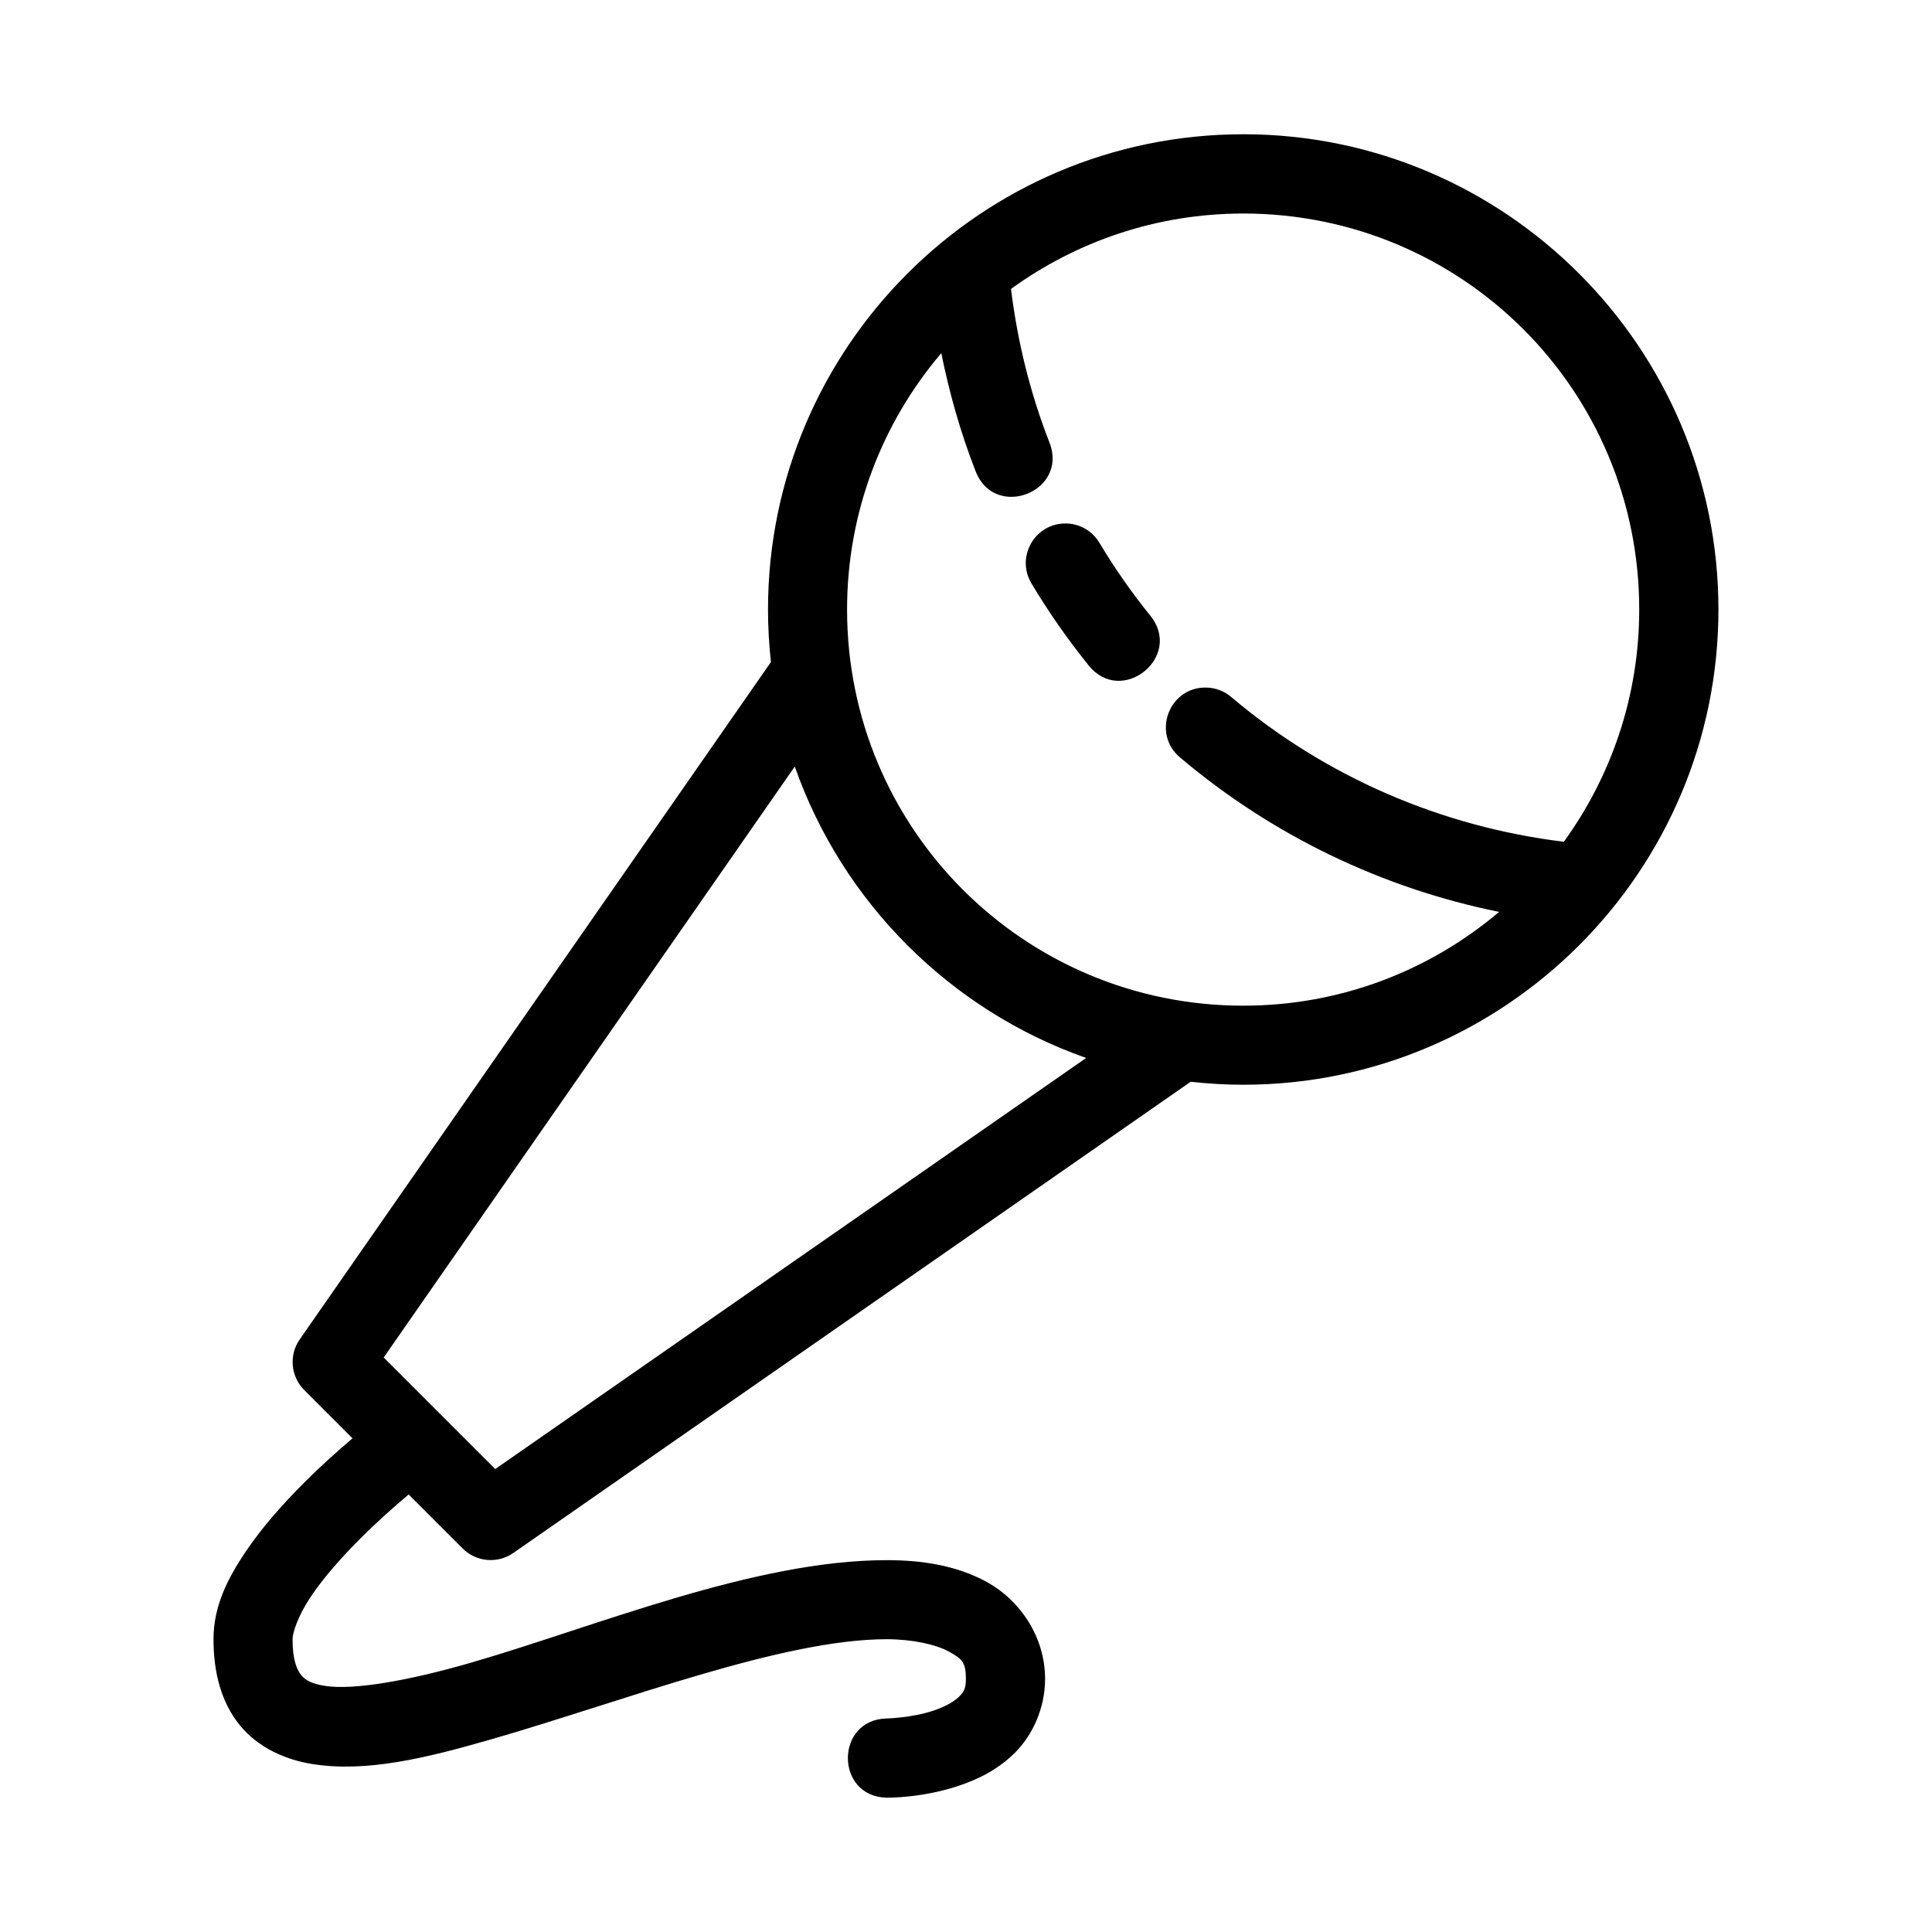 <?xml version="1.0" encoding="UTF-8"?>
<!-- Uploaded to: ICON Repo, www.iconrepo.com, Generator: ICON Repo Mixer Tools -->
<svg fill="#000000" width="800px" height="800px" version="1.1" viewBox="144 144 512 512" xmlns="http://www.w3.org/2000/svg">
 <path d="m473.47 179.58c-69.438 0-125.94 56.504-125.94 125.94 0 4.707 0.273 9.355 0.777 13.93l-124.88 179.51c-2.902 4.172-2.394 9.824 1.199 13.418l12.793 12.793c-3.789 3.231-8.188 7.121-12.781 11.715-5.559 5.559-11.23 11.867-15.766 18.664-4.531 6.801-8.293 14.109-8.293 22.859 0 8.805 2.055 16.773 6.969 22.785 4.918 6.012 12.129 9.168 19.262 10.301 14.258 2.269 29.984-1.539 47.488-6.59 35.012-10.098 76.977-26.496 104.67-26.496 6.648 0 13.043 1.359 16.543 3.301 3.5 1.941 4.457 2.856 4.457 7.207 0 2.625-0.523 3.422-1.824 4.727-1.305 1.305-3.793 2.699-6.734 3.68-5.879 1.961-12.445 2.09-12.445 2.09-13.691 0.301-13.691 20.691 0 20.992 0 0 9.203 0.16 19.066-3.137 4.934-1.645 10.352-4.191 14.953-8.793 4.602-4.602 7.973-11.684 7.973-19.559 0-11.391-6.93-20.953-15.262-25.574-8.332-4.617-17.734-5.883-26.73-5.883-35.277 0-77.273 17.684-110.48 27.266-16.605 4.789-30.996 7.223-38.387 6.047-3.695-0.586-5.215-1.562-6.285-2.871-1.07-1.309-2.285-3.867-2.285-9.492 0-1.75 1.469-6.227 4.809-11.234 3.34-5.008 8.191-10.477 13.129-15.418 4.625-4.625 9.195-8.645 12.832-11.707l14.309 14.309c3.594 3.594 9.246 4.102 13.418 1.199l179.52-124.88c4.57 0.504 9.215 0.789 13.918 0.789 69.438 0 125.94-56.516 125.94-125.95s-56.504-125.94-125.94-125.94zm0 21.004c58.094 0 104.94 46.848 104.94 104.94 0 23.043-7.457 44.258-19.977 61.551-32.422-3.953-63.055-17.16-88.066-38.293-1.867-1.621-4.25-2.535-6.723-2.574-9.93-0.16-14.496 12.297-6.828 18.605 24.352 20.574 53.434 34.566 84.461 40.848-18.273 15.484-41.902 24.855-67.805 24.855-58.094 0-104.99-46.898-104.99-104.99 0-25.965 9.418-49.645 24.969-67.938 2.16 10.664 5.129 21.156 9.102 31.312 5.082 13.07 24.688 5.406 19.559-7.644-5.117-13.082-8.473-26.766-10.188-40.691 17.293-12.52 38.508-19.977 61.551-19.977zm-47.703 82.152c-7.949 0.445-12.531 9.23-8.344 16 4.5 7.508 9.512 14.699 15.008 21.516 8.766 11.109 25.344-2.266 16.34-13.18-4.887-6.055-9.348-12.441-13.344-19.117-1.98-3.418-5.711-5.434-9.656-5.219zm-71.145 64.41c12.652 36.004 41.219 64.574 77.223 77.223l-156.6 108.94-29.562-29.562z"/>
</svg>